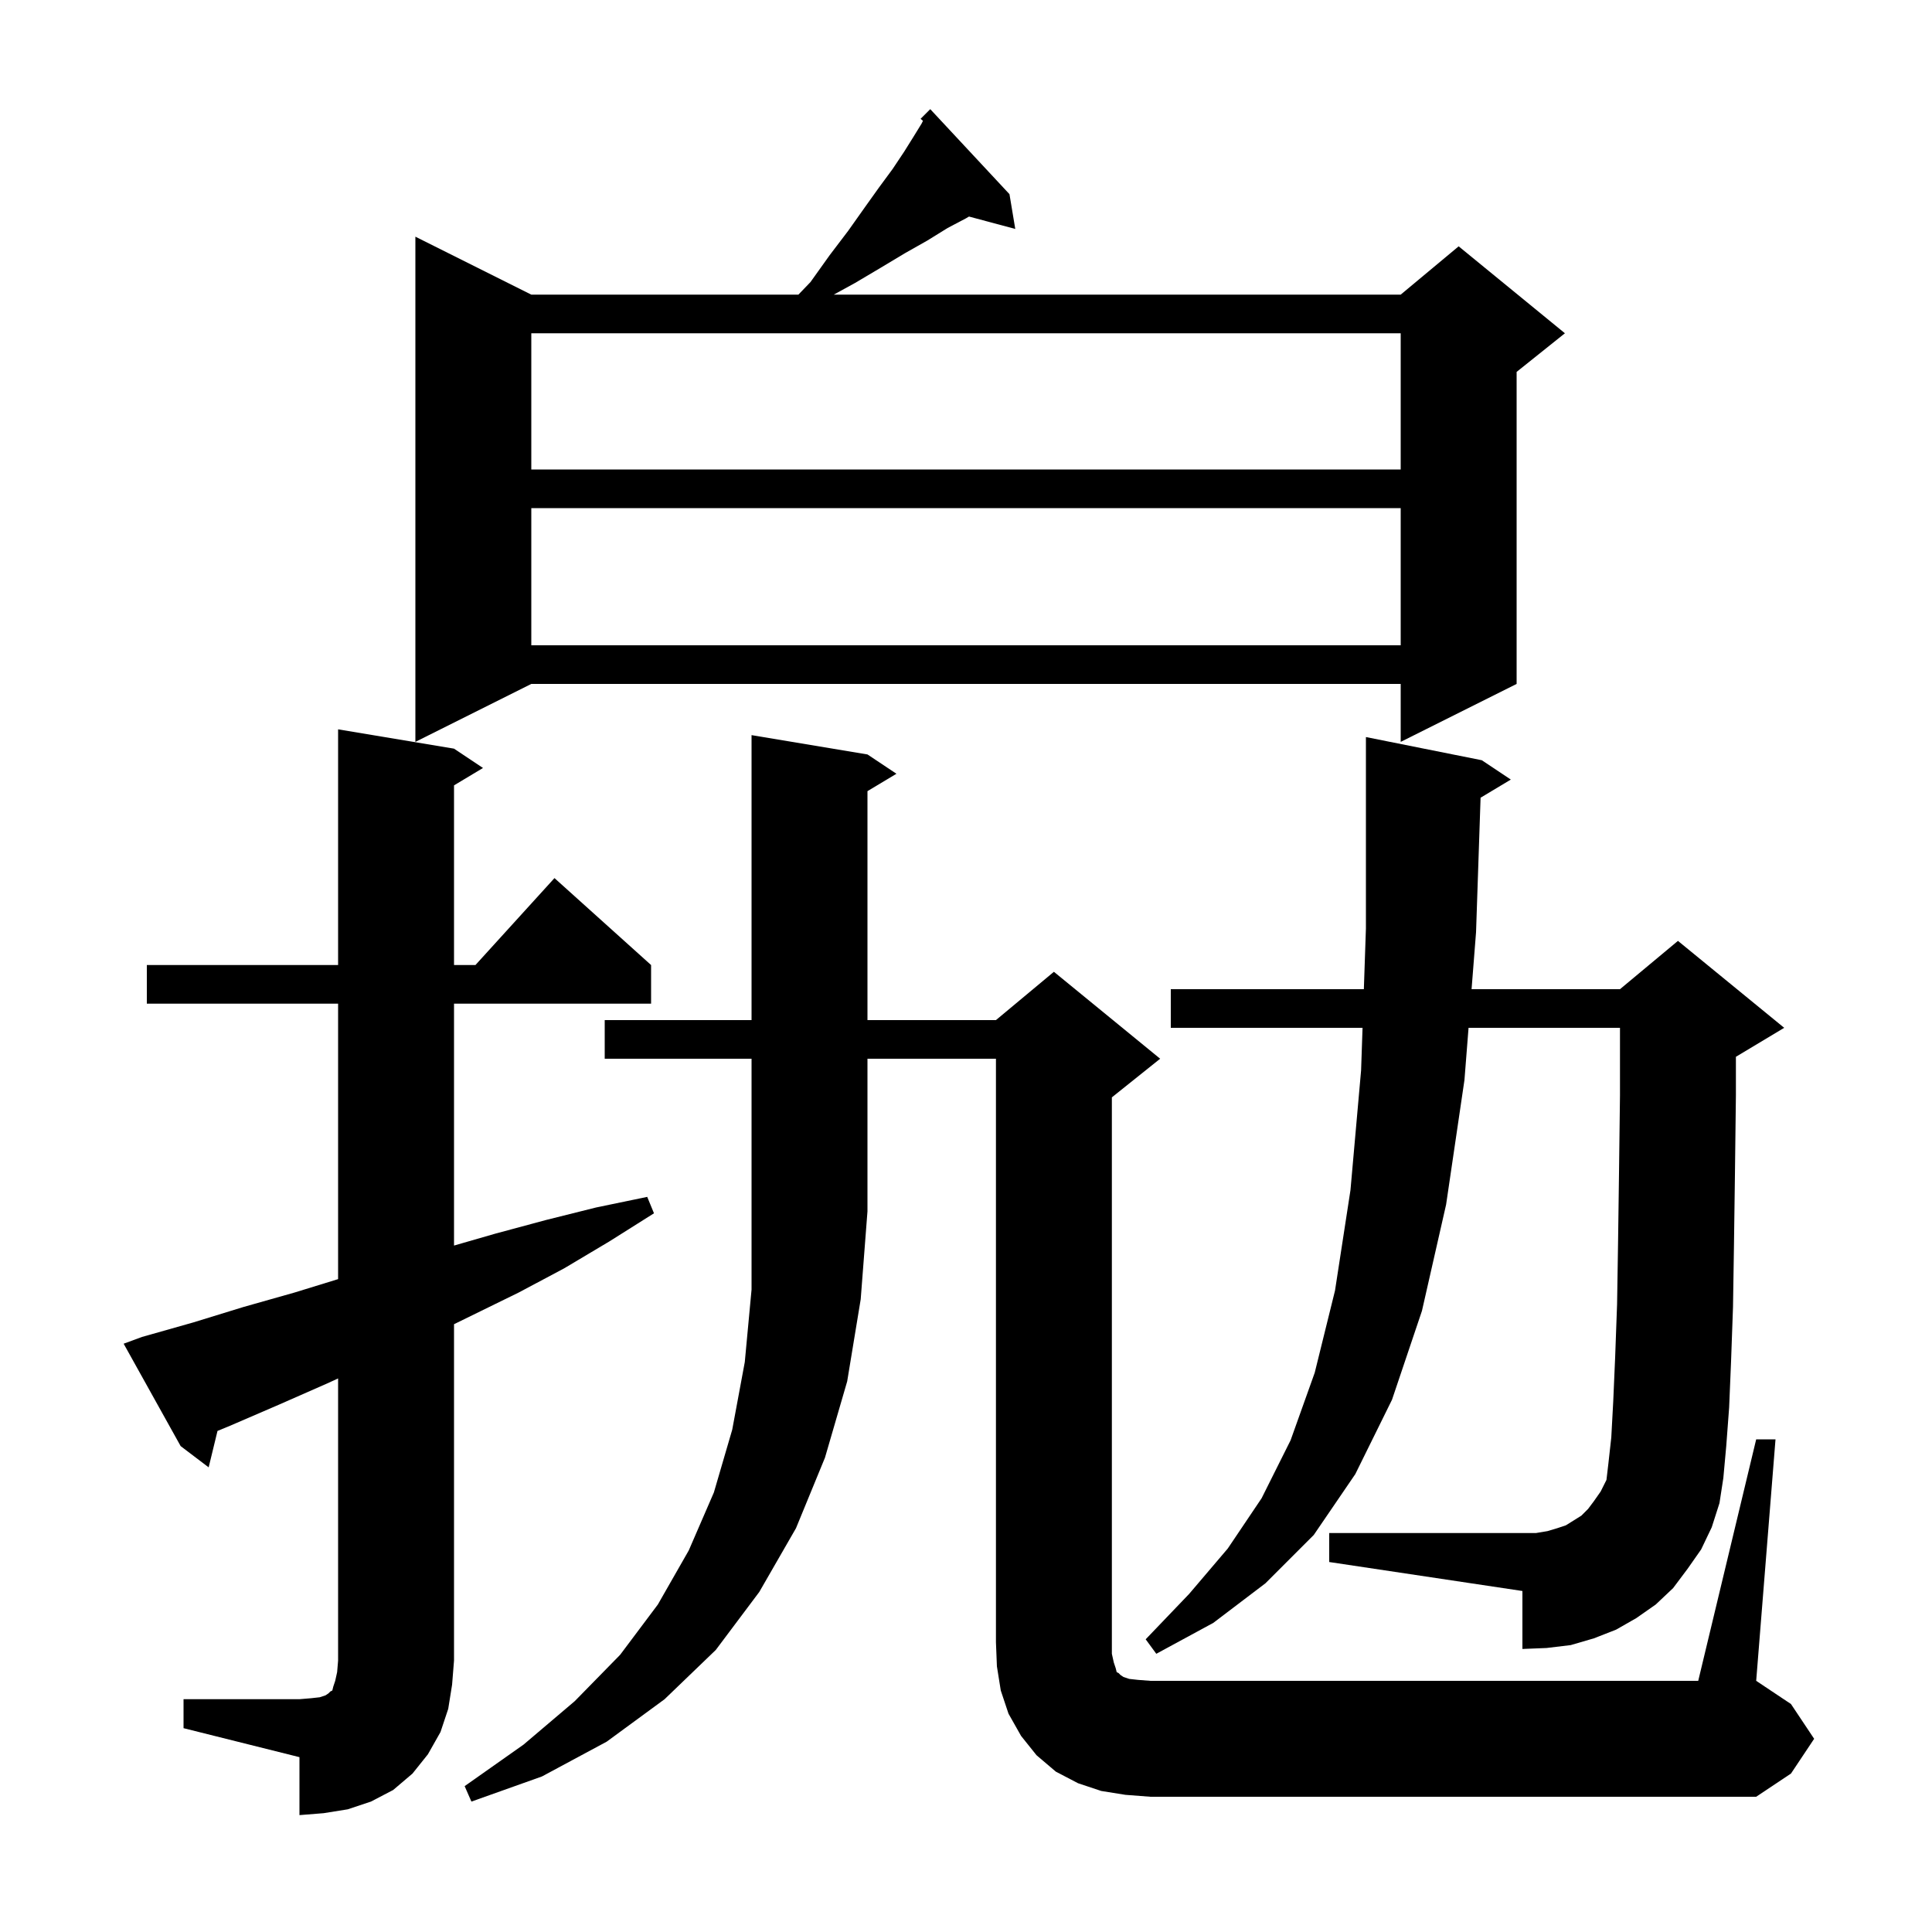 <svg xmlns="http://www.w3.org/2000/svg" xmlns:xlink="http://www.w3.org/1999/xlink" version="1.1" baseProfile="full" viewBox="0 0 200 200" width="200" height="200"><g fill="currentColor"><path d="M 19.0 175.9 L 31.0 175.9 L 32.2 175.8 L 33.1 175.7 L 33.7 175.5 L 34.0 175.3 L 34.2 175.1 L 34.4 175.0 L 34.5 174.6 L 34.7 174.0 L 34.9 173.1 L 35.0 171.9 L 35.0 142.694 L 33.9 143.2 L 28.9 145.4 L 23.8 147.6 L 22.516 148.129 L 21.6 151.9 L 18.7 149.7 L 12.8 139.1 L 14.7 138.4 L 20.0 136.9 L 25.2 135.3 L 30.5 133.8 L 35.0 132.415 L 35.0 103.9 L 15.2 103.9 L 15.2 99.9 L 35.0 99.9 L 35.0 75.5 L 47.0 77.5 L 50.0 79.5 L 47.0 81.3 L 47.0 99.9 L 49.218 99.9 L 57.4 90.9 L 67.4 99.9 L 67.4 103.9 L 47.0 103.9 L 47.0 128.94 L 51.3 127.7 L 56.5 126.3 L 61.7 125.0 L 67.0 123.9 L 67.7 125.6 L 63.1 128.5 L 58.4 131.3 L 53.7 133.8 L 47.0 137.082 L 47.0 171.9 L 46.8 174.4 L 46.4 176.9 L 45.6 179.3 L 44.3 181.6 L 42.7 183.6 L 40.7 185.3 L 38.4 186.5 L 36.0 187.3 L 33.5 187.7 L 31.0 187.9 L 31.0 181.9 L 19.0 178.9 Z M 62.6 109.6 L 62.6 105.6 L 77.8 105.6 L 77.8 76.1 L 89.8 78.1 L 92.8 80.1 L 89.8 81.9 L 89.8 105.6 L 103.1 105.6 L 109.1 100.6 L 120.1 109.6 L 115.1 113.6 L 115.1 171.2 L 115.3 172.1 L 115.5 172.7 L 115.6 173.1 L 115.8 173.2 L 116.0 173.4 L 116.3 173.6 L 116.9 173.8 L 117.8 173.9 L 119.1 174.0 L 175.8 174.0 L 181.8 149.0 L 183.8 149.0 L 181.8 174.0 L 185.4 176.4 L 187.8 180.0 L 185.4 183.6 L 181.8 186.0 L 119.1 186.0 L 116.5 185.8 L 114.0 185.4 L 111.6 184.6 L 109.3 183.4 L 107.3 181.7 L 105.7 179.7 L 104.4 177.4 L 103.6 175.0 L 103.2 172.5 L 103.1 170.0 L 103.1 109.6 L 89.8 109.6 L 89.8 125.4 L 89.1 134.5 L 87.7 143.0 L 85.4 150.9 L 82.4 158.2 L 78.6 164.8 L 74.1 170.8 L 68.8 175.9 L 62.8 180.3 L 56.1 183.9 L 48.8 186.5 L 48.1 184.9 L 54.2 180.6 L 59.5 176.1 L 64.2 171.3 L 68.1 166.1 L 71.3 160.5 L 73.9 154.5 L 75.8 148.0 L 77.1 141.0 L 77.8 133.5 L 77.8 109.6 Z M 153.269 82.578 L 152.8 96.5 L 152.337 102.4 L 167.7 102.4 L 173.7 97.4 L 184.7 106.4 L 179.7 109.4 L 179.7 113.4 L 179.6 121.6 L 179.5 128.9 L 179.4 135.3 L 179.2 140.9 L 179.0 145.7 L 178.7 149.7 L 178.4 153.0 L 178.0 155.6 L 177.2 158.1 L 176.1 160.4 L 174.7 162.4 L 173.2 164.4 L 171.4 166.1 L 169.4 167.5 L 167.3 168.7 L 165.0 169.6 L 162.6 170.3 L 160.1 170.6 L 157.6 170.7 L 157.6 164.7 L 137.6 161.7 L 137.6 158.7 L 159.0 158.7 L 160.2 158.5 L 161.2 158.2 L 162.1 157.9 L 163.7 156.9 L 164.4 156.2 L 165.0 155.4 L 165.7 154.4 L 166.3 153.2 L 166.5 151.5 L 166.8 148.8 L 167.0 145.1 L 167.2 140.5 L 167.4 135.0 L 167.5 128.7 L 167.6 121.4 L 167.7 113.4 L 167.7 106.4 L 152.024 106.4 L 151.6 111.8 L 149.7 124.7 L 147.2 135.7 L 144.1 144.9 L 140.3 152.6 L 136.0 158.9 L 131.0 163.9 L 125.6 168.0 L 119.7 171.2 L 118.6 169.7 L 123.1 165.0 L 127.1 160.3 L 130.6 155.1 L 133.6 149.1 L 136.1 142.1 L 138.2 133.6 L 139.8 123.2 L 140.9 110.8 L 141.05 106.4 L 121.2 106.4 L 121.2 102.4 L 141.186 102.4 L 141.4 96.1 L 141.4 76.3 L 153.4 78.7 L 156.4 80.7 Z M 104.5 20.1 L 105.1 23.7 L 100.311 22.417 L 100.0 22.6 L 98.1 23.6 L 96.0 24.9 L 93.7 26.2 L 91.2 27.7 L 88.5 29.3 L 86.312 30.5 L 145.0 30.5 L 151.0 25.5 L 162.0 34.5 L 157.0 38.5 L 157.0 70.8 L 145.0 76.8 L 145.0 70.8 L 55.0 70.8 L 43.0 76.8 L 43.0 24.5 L 55.0 30.5 L 82.65 30.5 L 83.9 29.2 L 85.9 26.4 L 87.8 23.9 L 89.5 21.5 L 91.0 19.4 L 92.4 17.5 L 93.6 15.7 L 94.6 14.1 L 95.4 12.8 L 95.546 12.508 L 95.3 12.3 L 96.3 11.3 Z M 55.0 52.6 L 55.0 66.8 L 145.0 66.8 L 145.0 52.6 Z M 55.0 34.5 L 55.0 48.6 L 145.0 48.6 L 145.0 34.5 Z "/></g></svg>